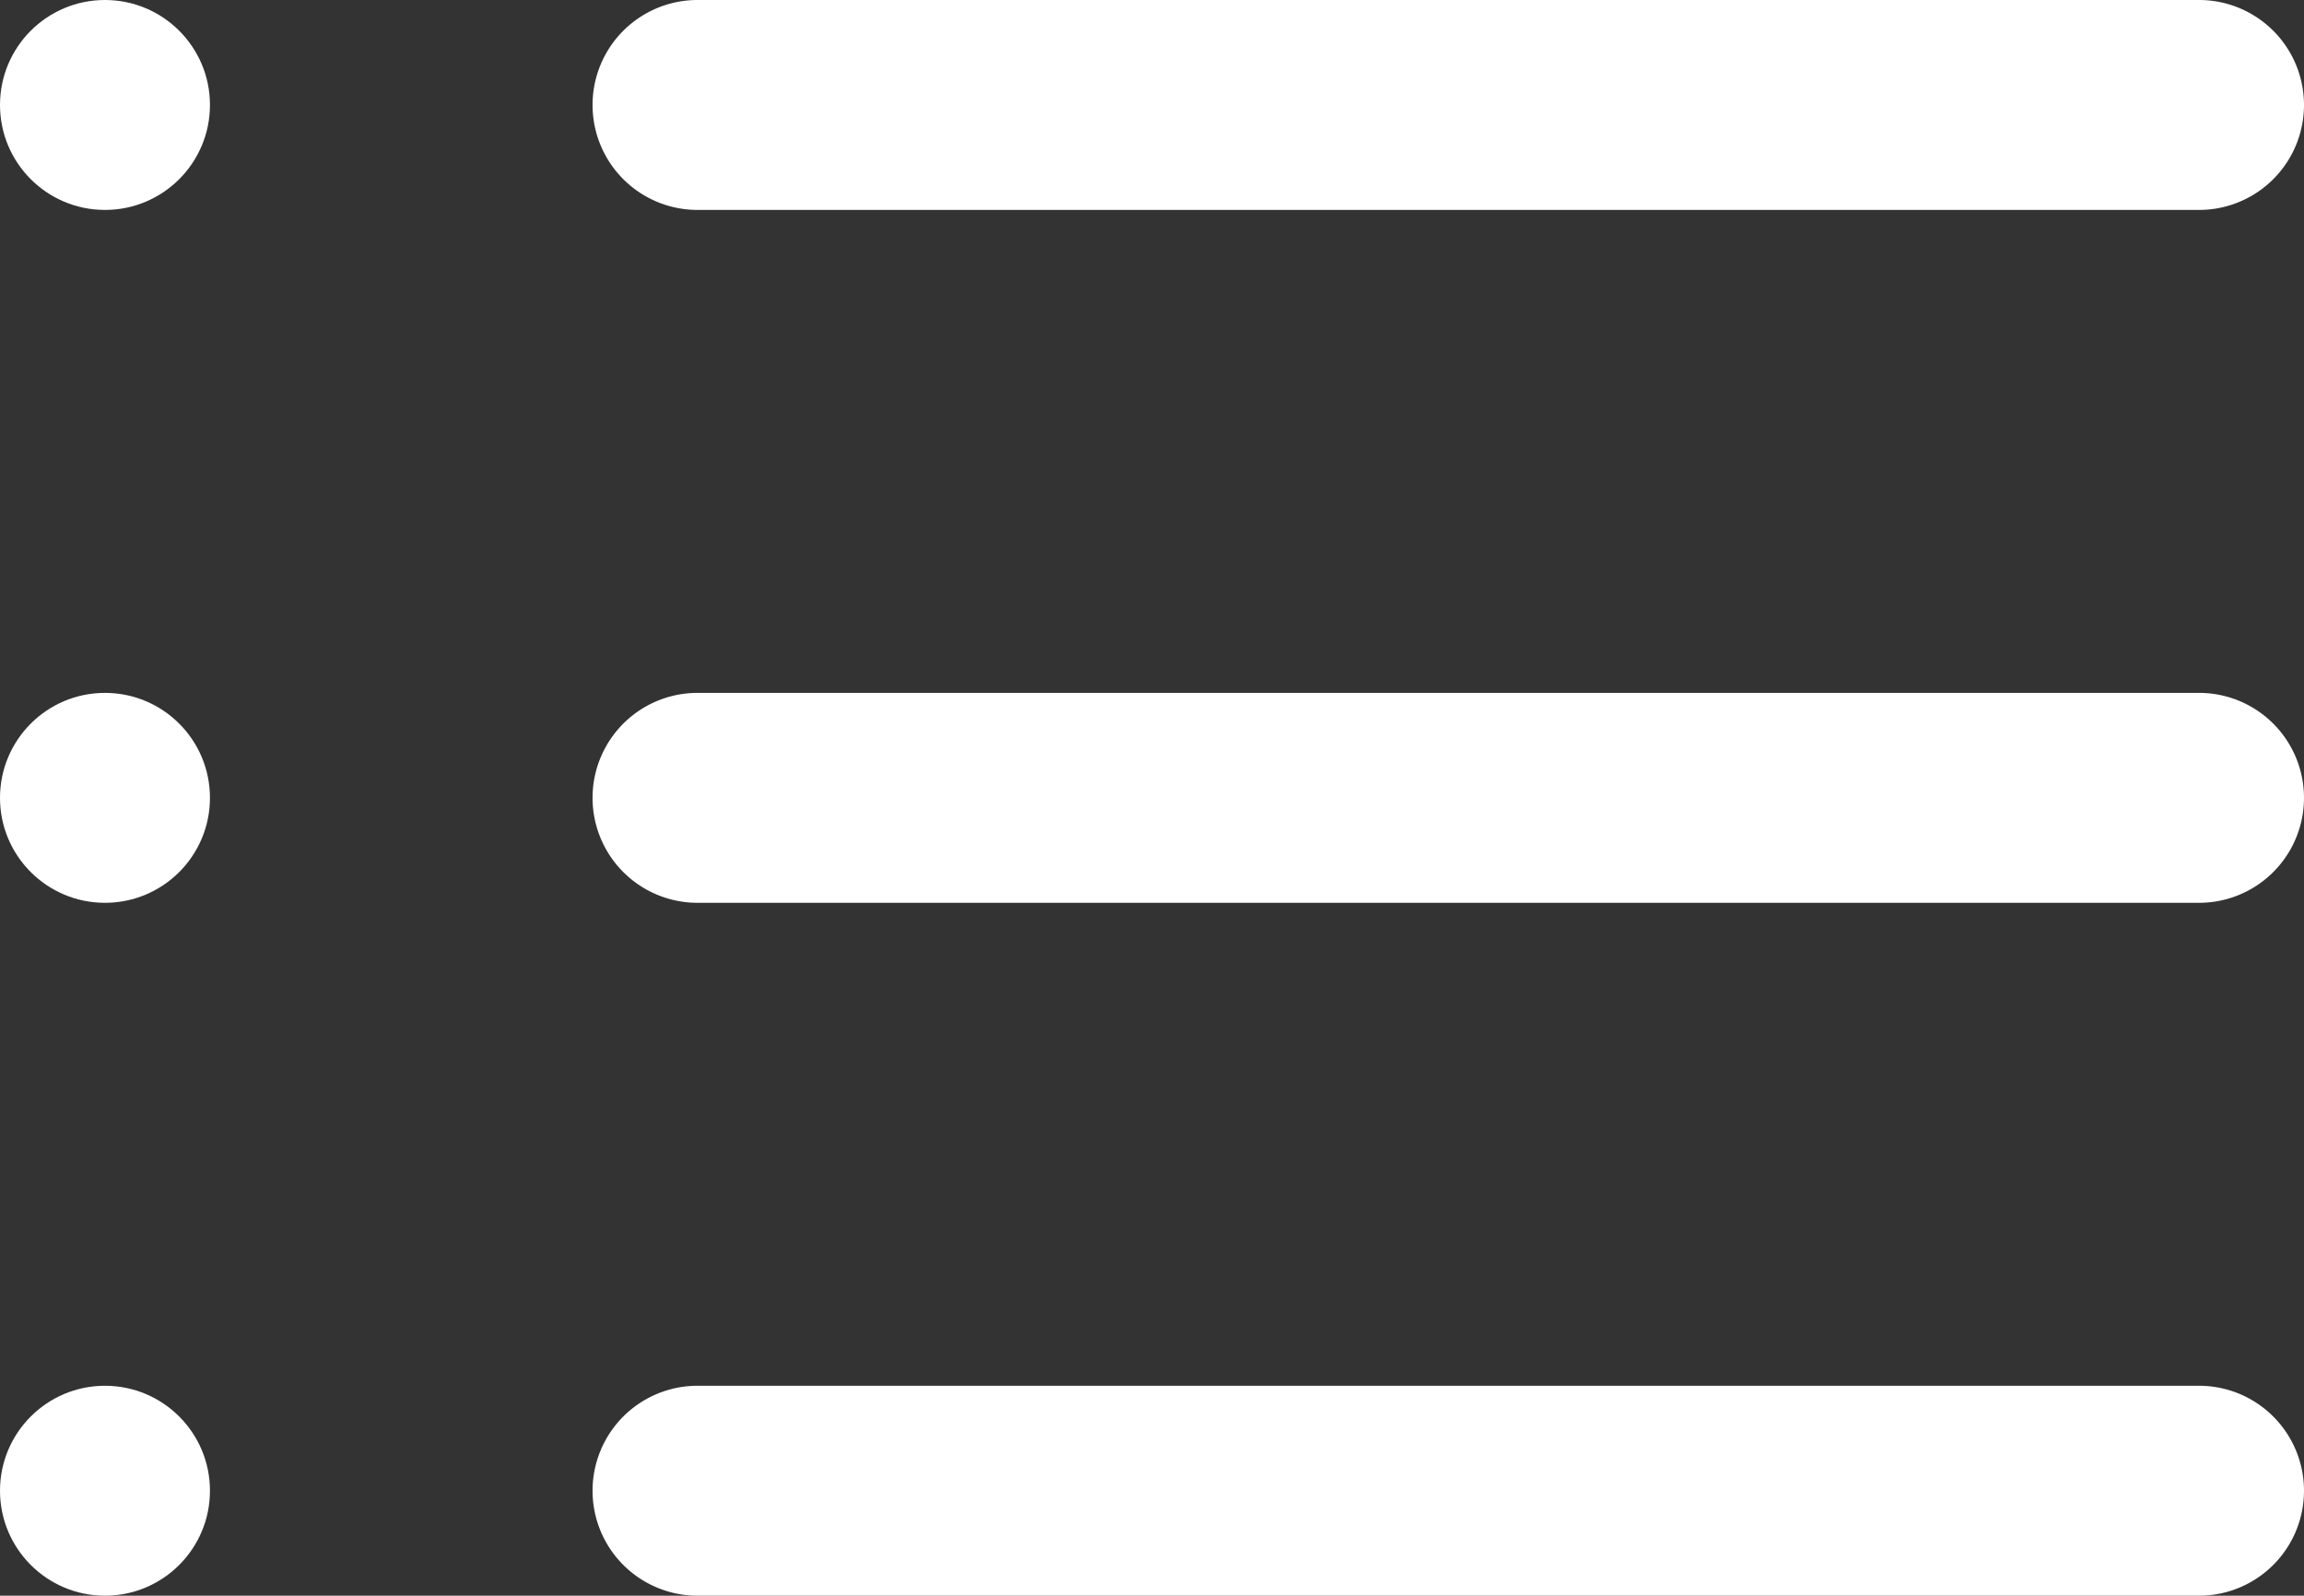 <svg xmlns="http://www.w3.org/2000/svg" width="19.204" height="13.302" viewBox="0 0 19.204 13.302">
  <rect x="0" y="0" width="19.204" height="13.302" fill="#333333" stroke="none"/>
  <g id="list" transform="translate(-3.499 -8.125)">
    <path id="Path_4181" data-name="Path 4181" d="M24.515,9.875H12a.875.875,0,0,1,0-1.75H24.515a.875.875,0,0,1,0,1.75Z" transform="translate(-2.687)" fill="#fff"/>
    <path id="Path_4182" data-name="Path 4182" d="M24.515,18.875H12a.875.875,0,0,1,0-1.75H24.515a.875.875,0,0,1,0,1.75Z" transform="translate(-2.687 -3.224)" fill="#fff"/>
    <path id="Path_4183" data-name="Path 4183" d="M24.515,27.875H12a.875.875,0,0,1,0-1.75H24.515a.875.875,0,0,1,0,1.75Z" transform="translate(-2.687 -6.448)" fill="#fff"/>
    <circle id="Ellipse_286" data-name="Ellipse 286" cx="0.875" cy="0.875" r="0.875" transform="translate(3.499 8.125)" fill="#fff"/>
    <circle id="Ellipse_287" data-name="Ellipse 287" cx="0.875" cy="0.875" r="0.875" transform="translate(3.499 13.901)" fill="#fff"/>
    <circle id="Ellipse_288" data-name="Ellipse 288" cx="0.875" cy="0.875" r="0.875" transform="translate(3.499 19.677)" fill="#fff"/>
  </g>
</svg>
